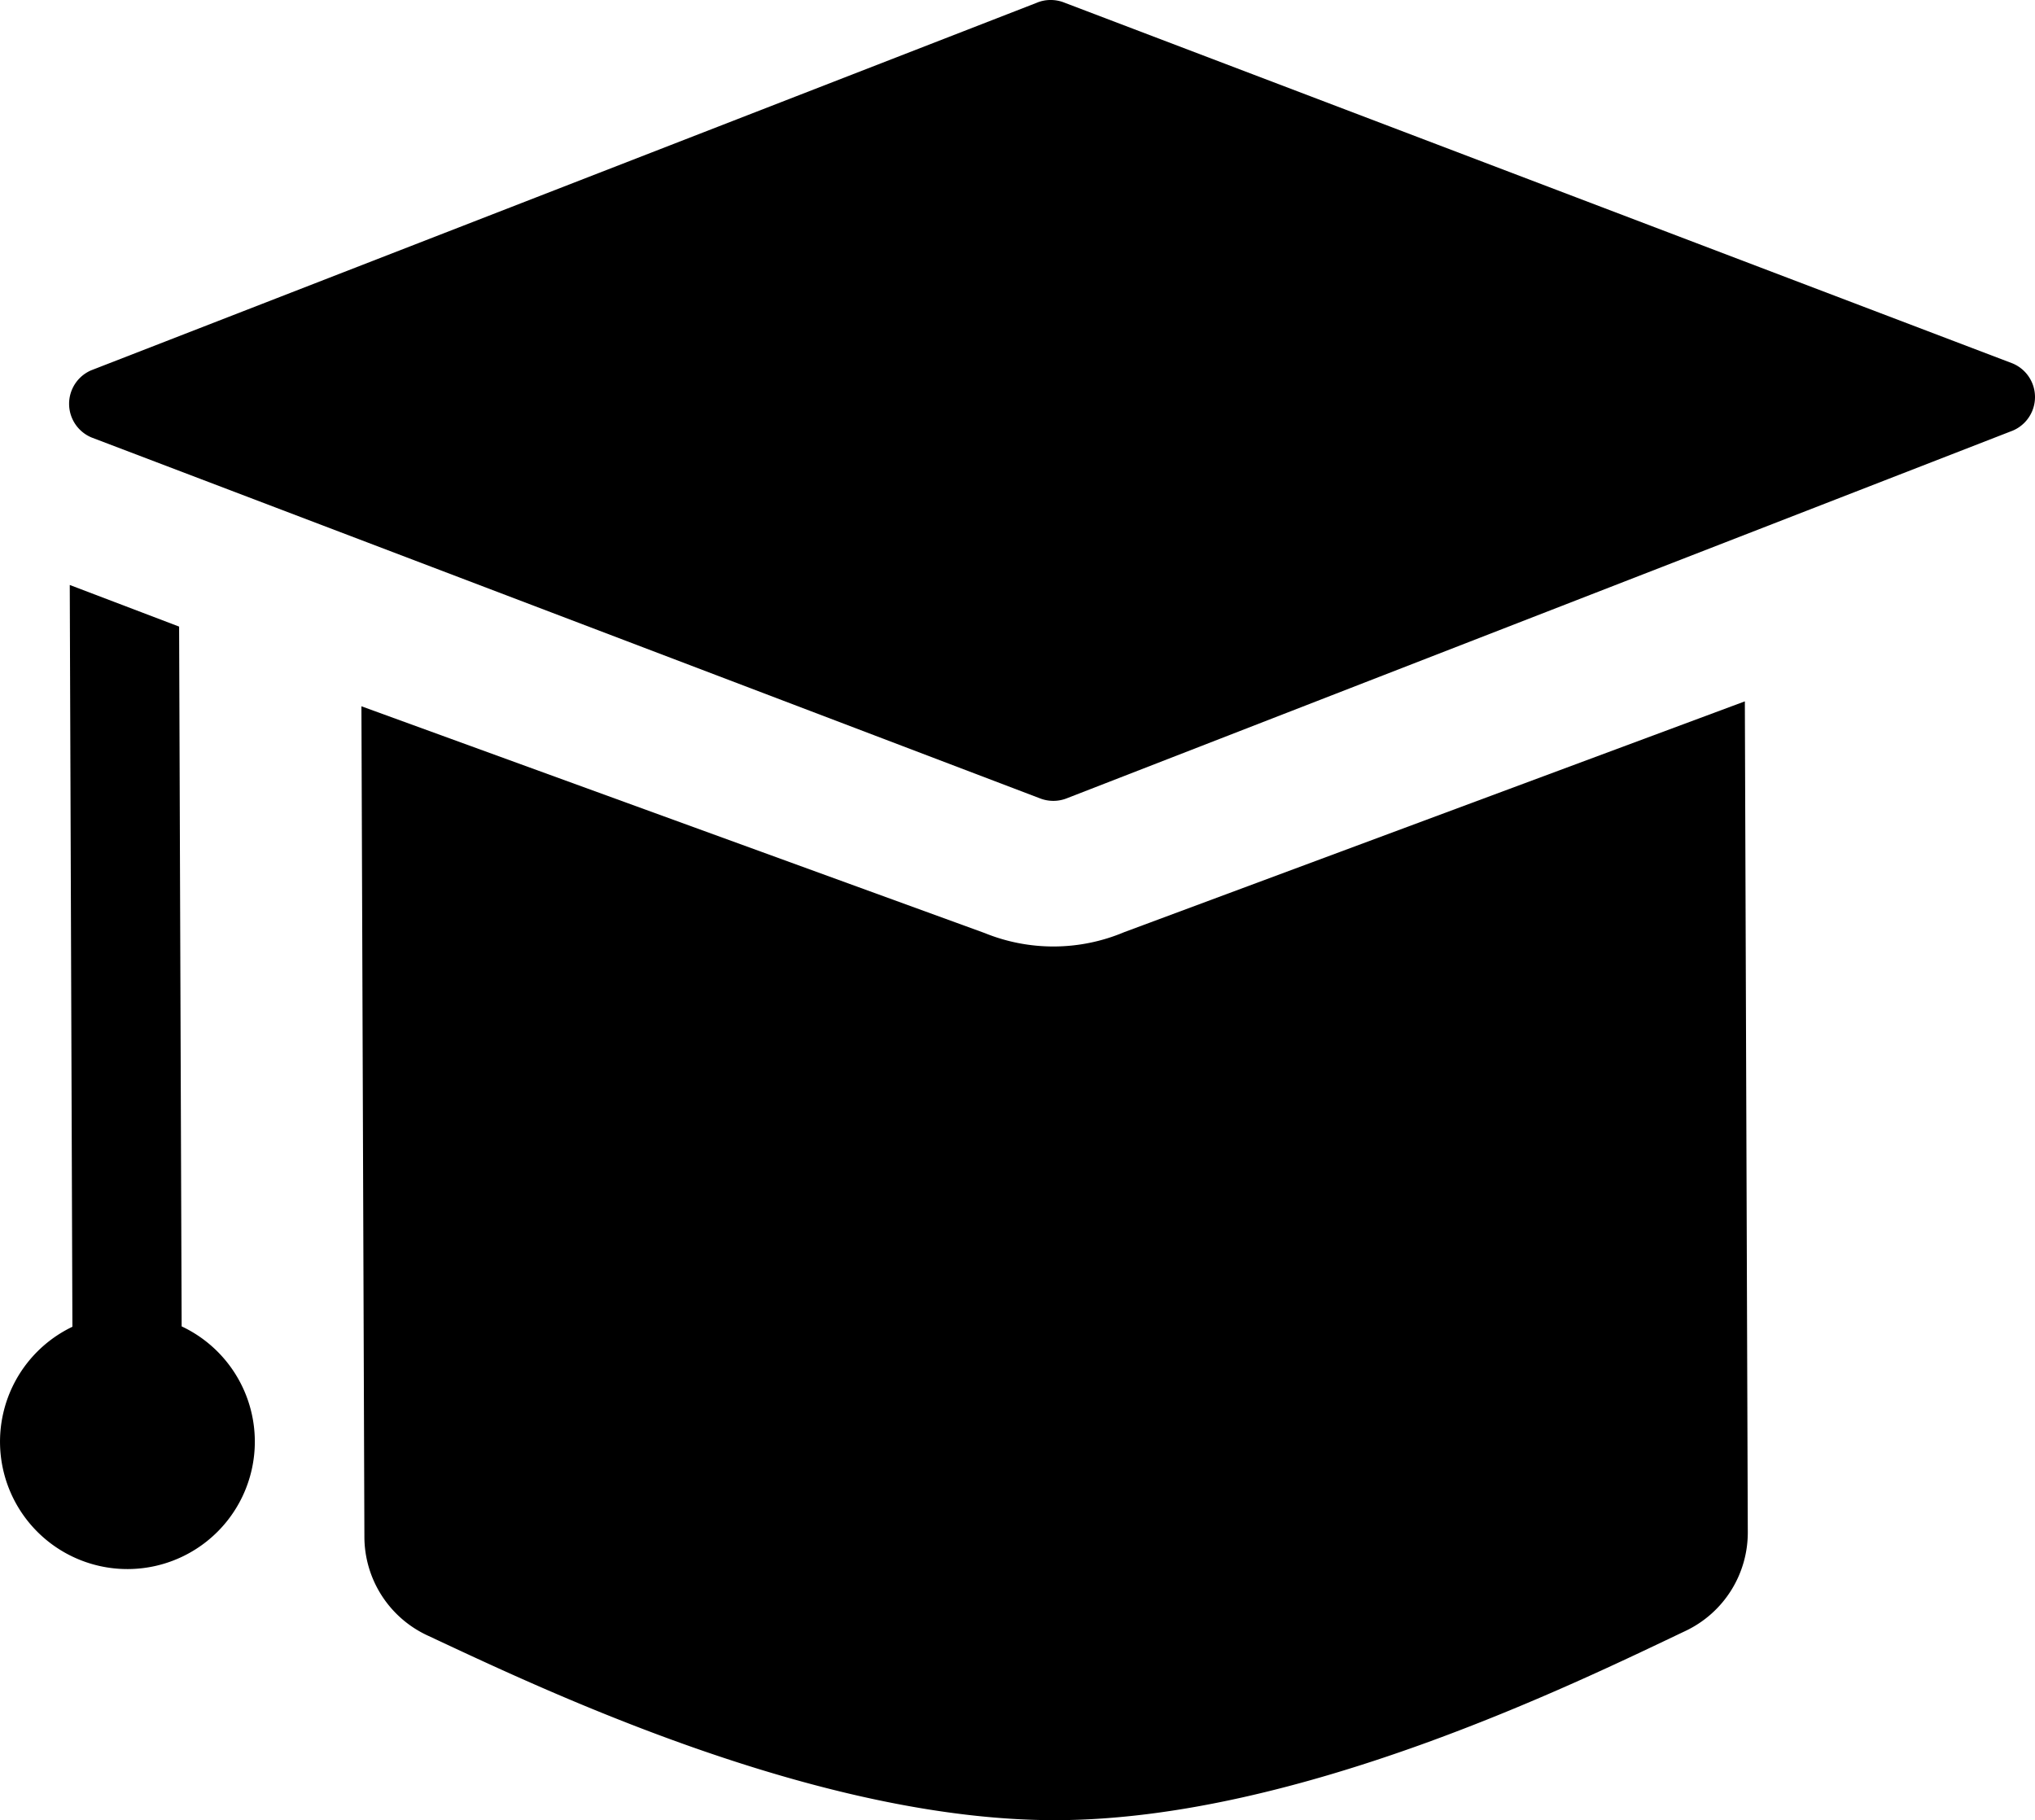 <?xml version="1.0" encoding="UTF-8"?> <svg xmlns="http://www.w3.org/2000/svg" width="88.505" height="79.166" viewBox="0 0 88.505 79.166"> <title>Ресурс 15</title> <g id="Слой_2" data-name="Слой 2"> <g id="Слой_1-2" data-name="Слой 1"> <g> <path d="M45.084.123,3.966,16.106a1.586,1.586,0,0,0,.019,2.923L45.208,34.715a1.6,1.6,0,0,0,1.225-.008l41.11-15.98a1.585,1.585,0,0,0-.017-2.922L46.3.118A1.582,1.582,0,0,0,45.693,0,1.523,1.523,0,0,0,45.084.123Z"></path> <path d="M15.719,30.719l.129,36.124a4.74,4.74,0,0,0,2.739,4.287c4.818,2.249,16.9,8.074,27.389,8.036s22.528-5.948,27.33-8.231a4.738,4.738,0,0,0,2.708-4.307l-.128-36.123L48.891,40.544a7.929,7.929,0,0,1-6.063.039Z"></path> <path d="M7.9,57.689,7.79,27.253l-4.756-1.81.115,32.263a5.541,5.541,0,1,0,4.75-.017Z"></path> </g> </g> </g> </svg> 